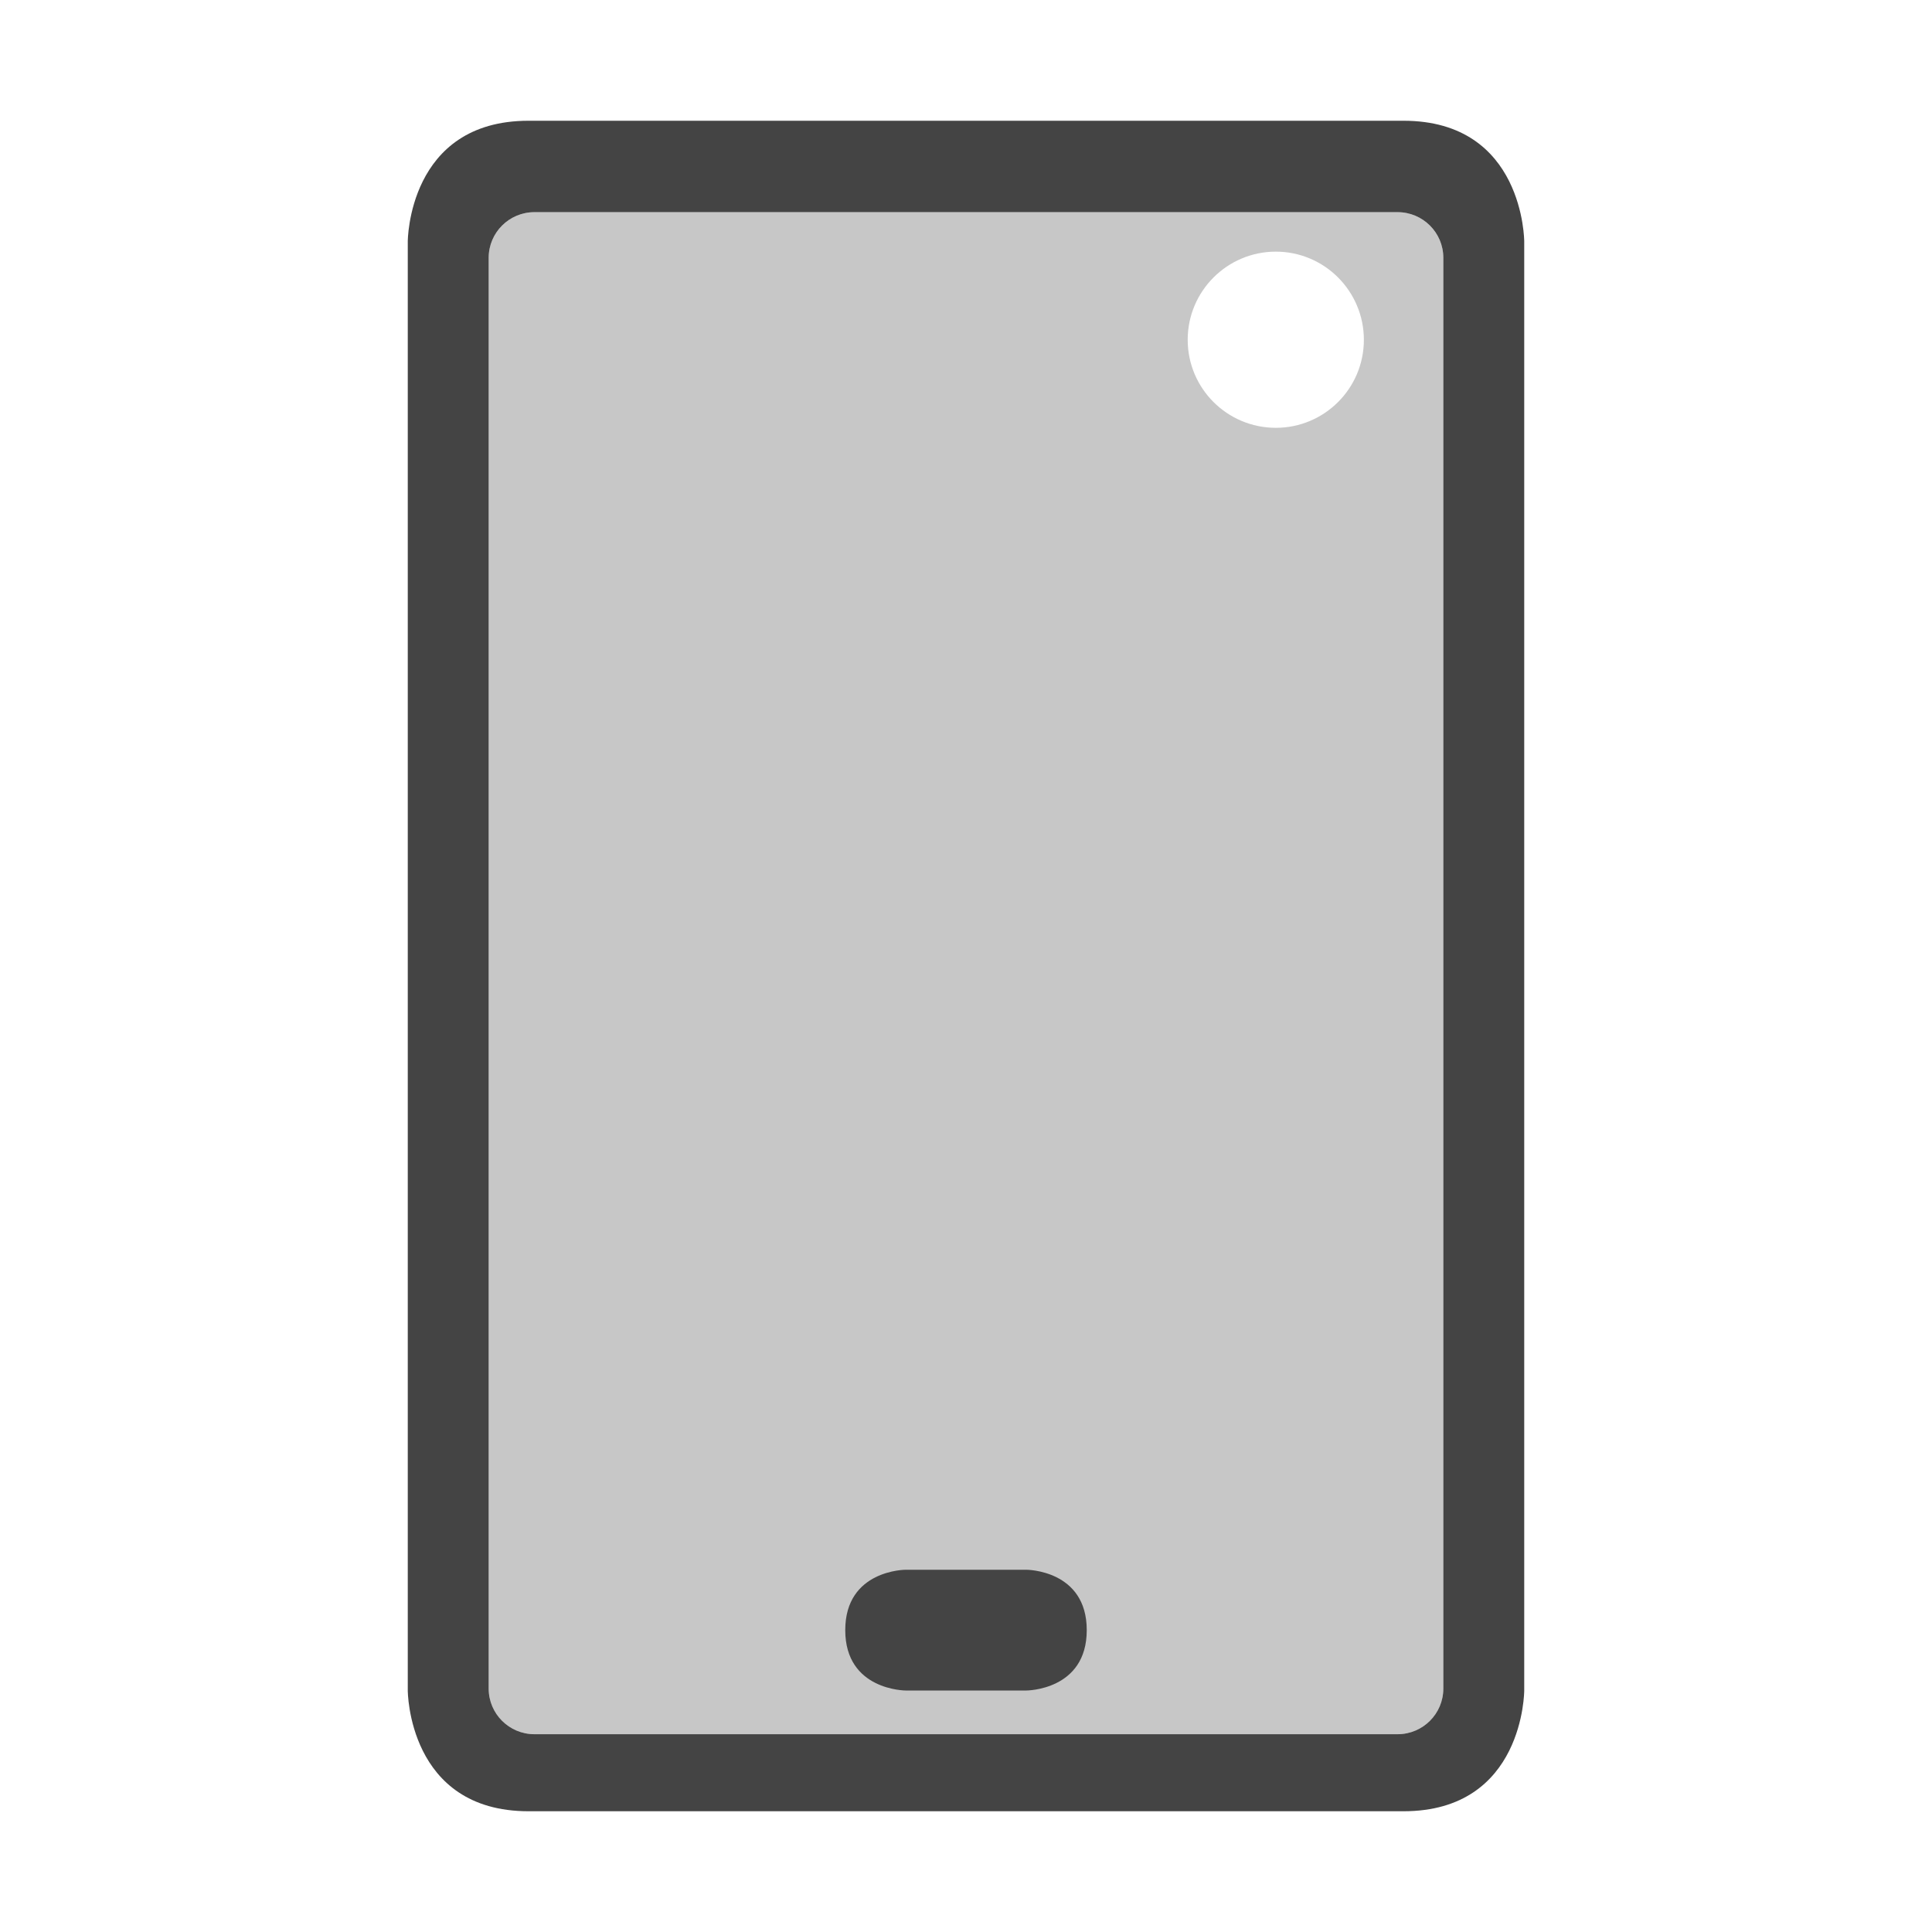<svg xmlns="http://www.w3.org/2000/svg" style="fill-rule:evenodd;clip-rule:evenodd;stroke-linejoin:round;stroke-miterlimit:2" width="100%" height="100%" viewBox="0 0 16 16" xml:space="preserve">
 <defs>
  <style id="current-color-scheme" type="text/css">
   .ColorScheme-Text { color:#444444; } .ColorScheme-Highlight { color:#4285f4; } .ColorScheme-NeutralText { color:#ff9800; } .ColorScheme-PositiveText { color:#4caf50; } .ColorScheme-NegativeText { color:#f44336; }
  </style>
 </defs>
 <path style="fill:currentColor;fill-opacity:0.3" class="ColorScheme-Text" d="M4.047,2.135c0,-0.209 0.17,-0.378 0.379,-0.378l7.148,-0c0.209,-0 0.379,0.169 0.379,0.378l-0,11.849c-0,0.209 -0.17,0.378 -0.379,0.378l-7.148,0c-0.209,0 -0.379,-0.169 -0.379,-0.378l0,-11.849Zm6.519,-0.051c0.402,0 0.729,0.327 0.729,0.73c-0,0.403 -0.327,0.729 -0.729,0.729c-0.403,0 -0.73,-0.326 -0.73,-0.729c-0,-0.403 0.327,-0.73 0.73,-0.73Z"/>
 <path style="fill:currentColor;" class="ColorScheme-Text" d="M4.377,1c-1,0 -1,1 -1,1l0,12c0,0 0,1 1,1l7.246,0c1,0 1,-1 1,-1l0,-12c0,0 0,-1 -1,-1l-7.246,0Zm-0.33,1.135l0,11.849c0,0.209 0.17,0.378 0.379,0.378l7.148,0c0.209,0 0.379,-0.169 0.379,-0.378l-0,-11.849c-0,-0.209 -0.17,-0.378 -0.379,-0.378l-7.148,0c-0.209,0 -0.379,0.169 -0.379,0.378Zm3.453,10.865l1,0c0,0 0.5,0 0.5,0.5c0,0.5 -0.5,0.5 -0.5,0.5l-1,0c0,0 -0.5,0 -0.5,-0.5c0,-0.5 0.5,-0.5 0.5,-0.5Z"/>
</svg>
